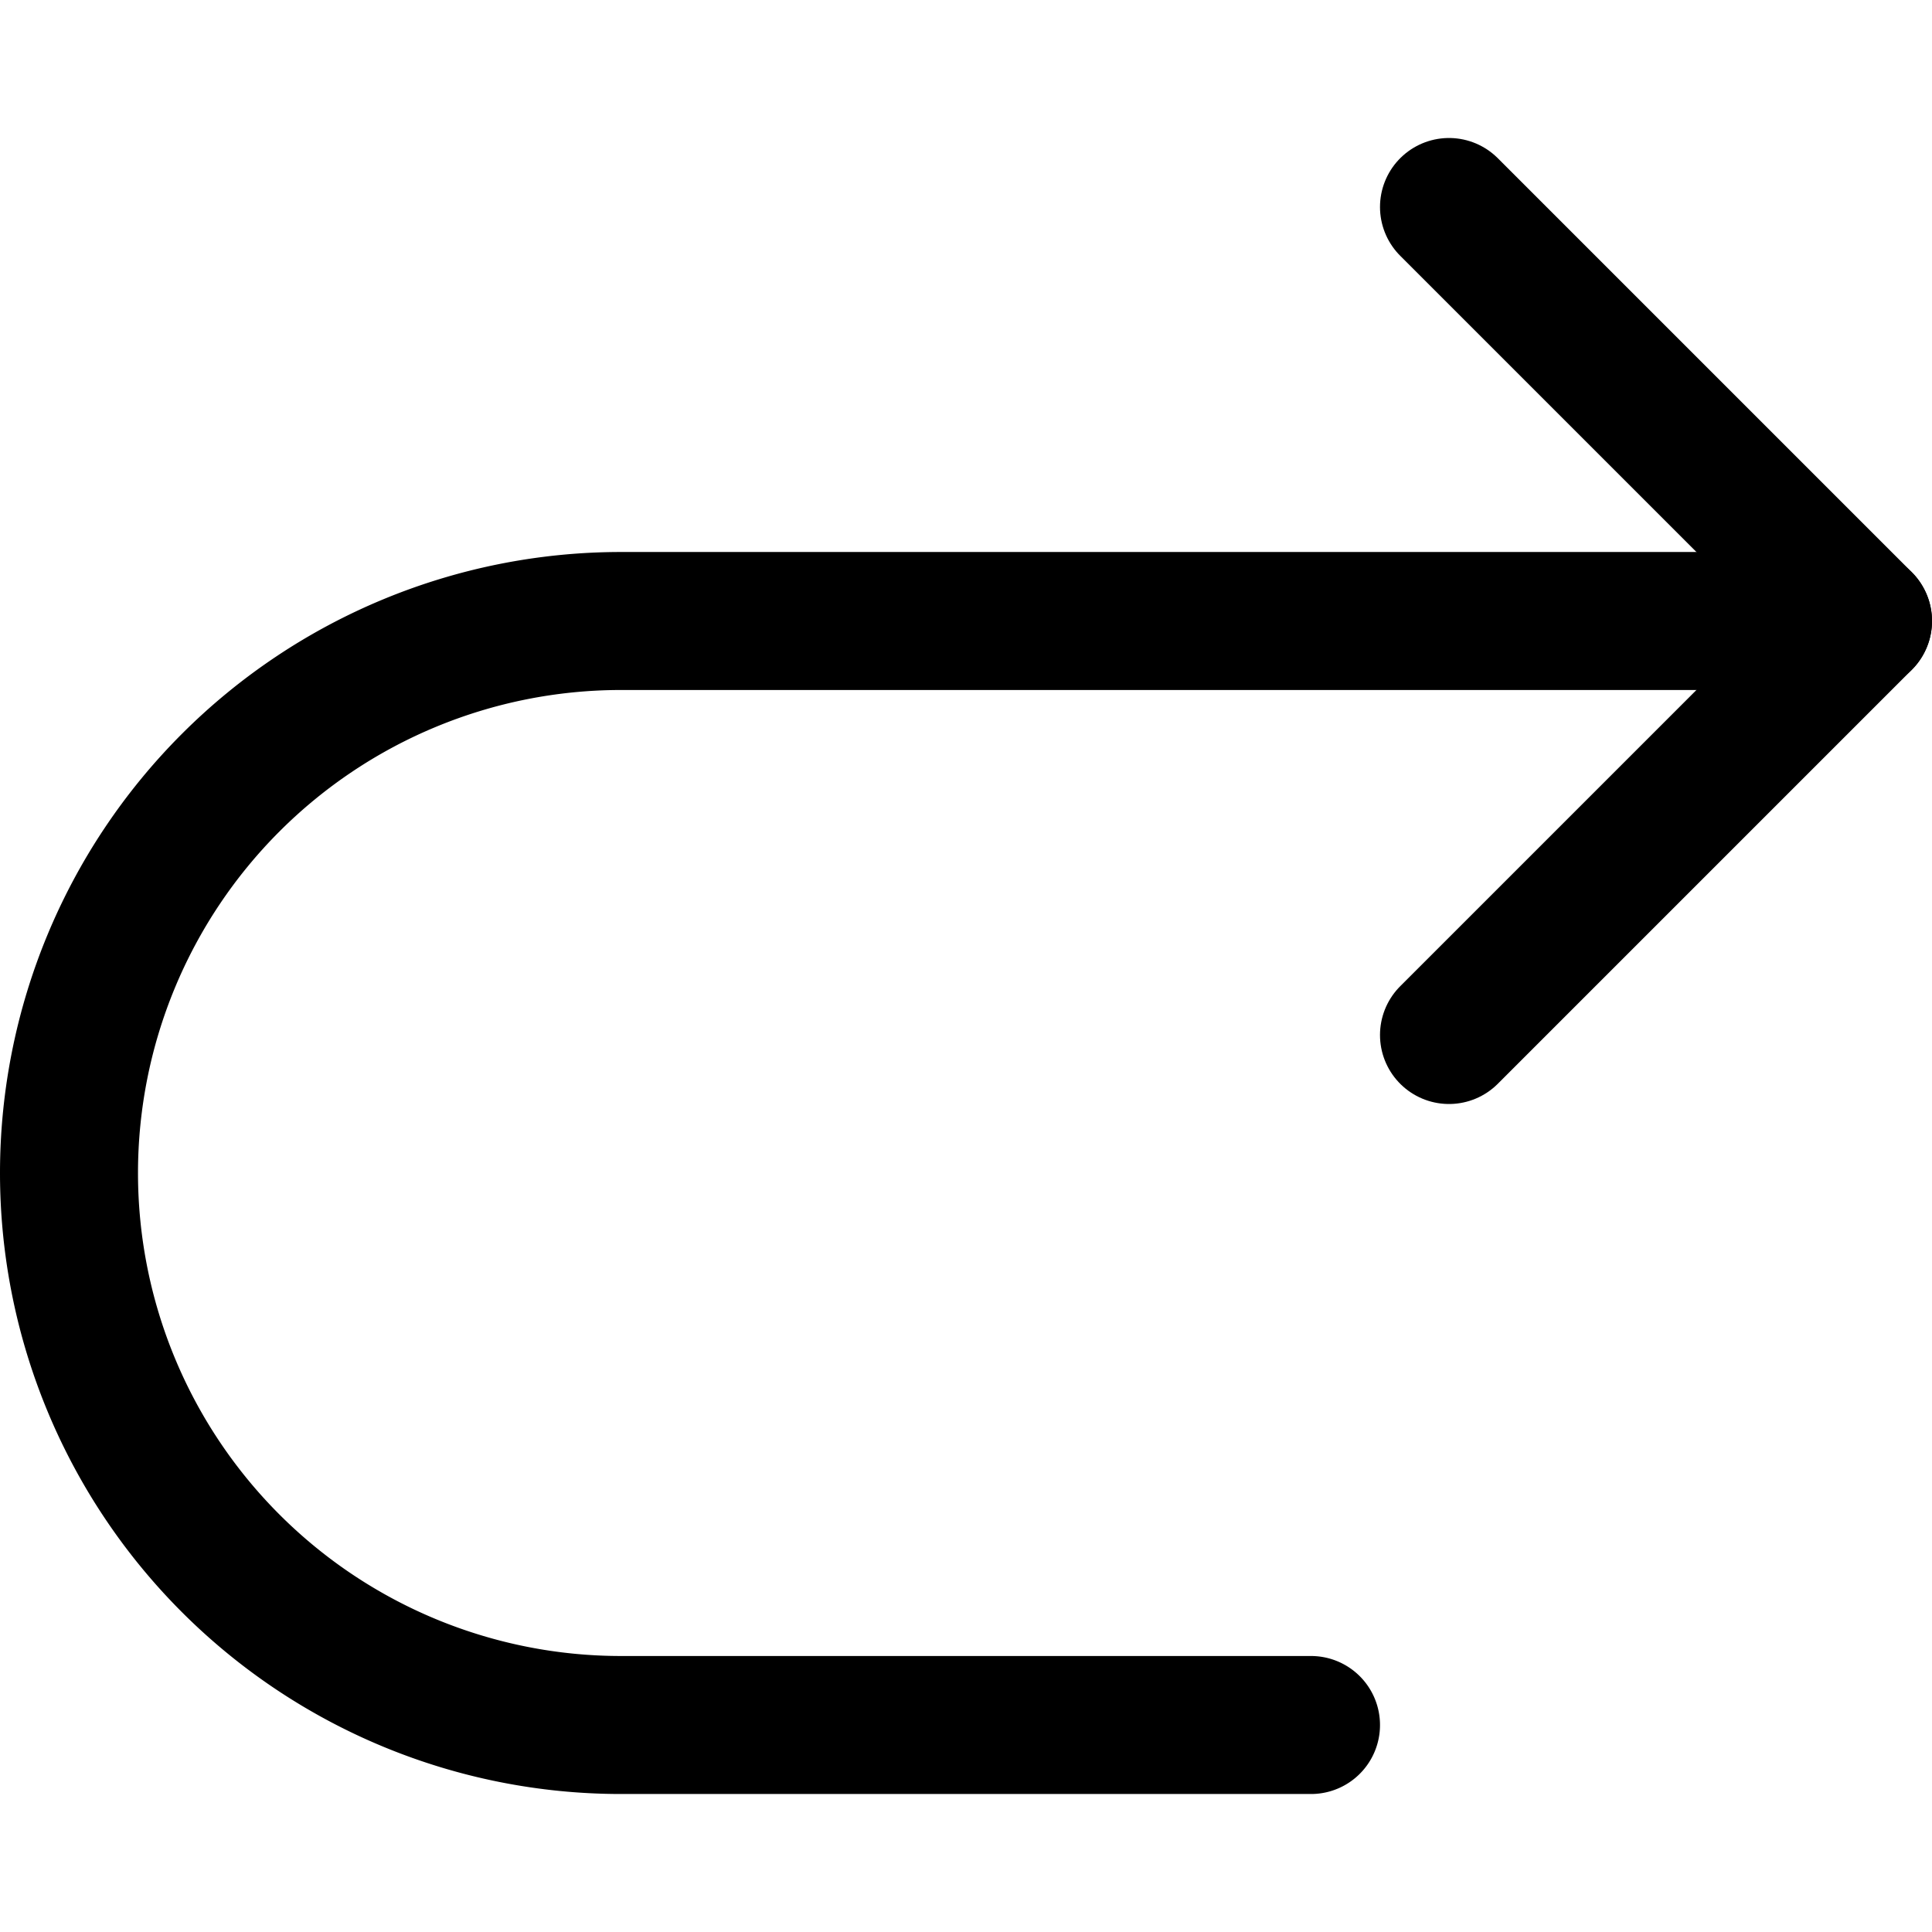 <svg xmlns="http://www.w3.org/2000/svg" viewBox="0 0 14 14">
  
<g transform="matrix(1,0,0,1,0,0)"><g>
    <polyline points="10.5 1.5 13.5 4.5 10.5 7.5" style="fill: none;stroke: #000000;stroke-linecap: round;stroke-linejoin: round"></polyline>
    <path d="M13.5,4.5h-9a4,4,0,0,0,0,8h5" style="fill: none;stroke: #000000;stroke-linecap: round;stroke-linejoin: round"></path>
  </g></g></svg>